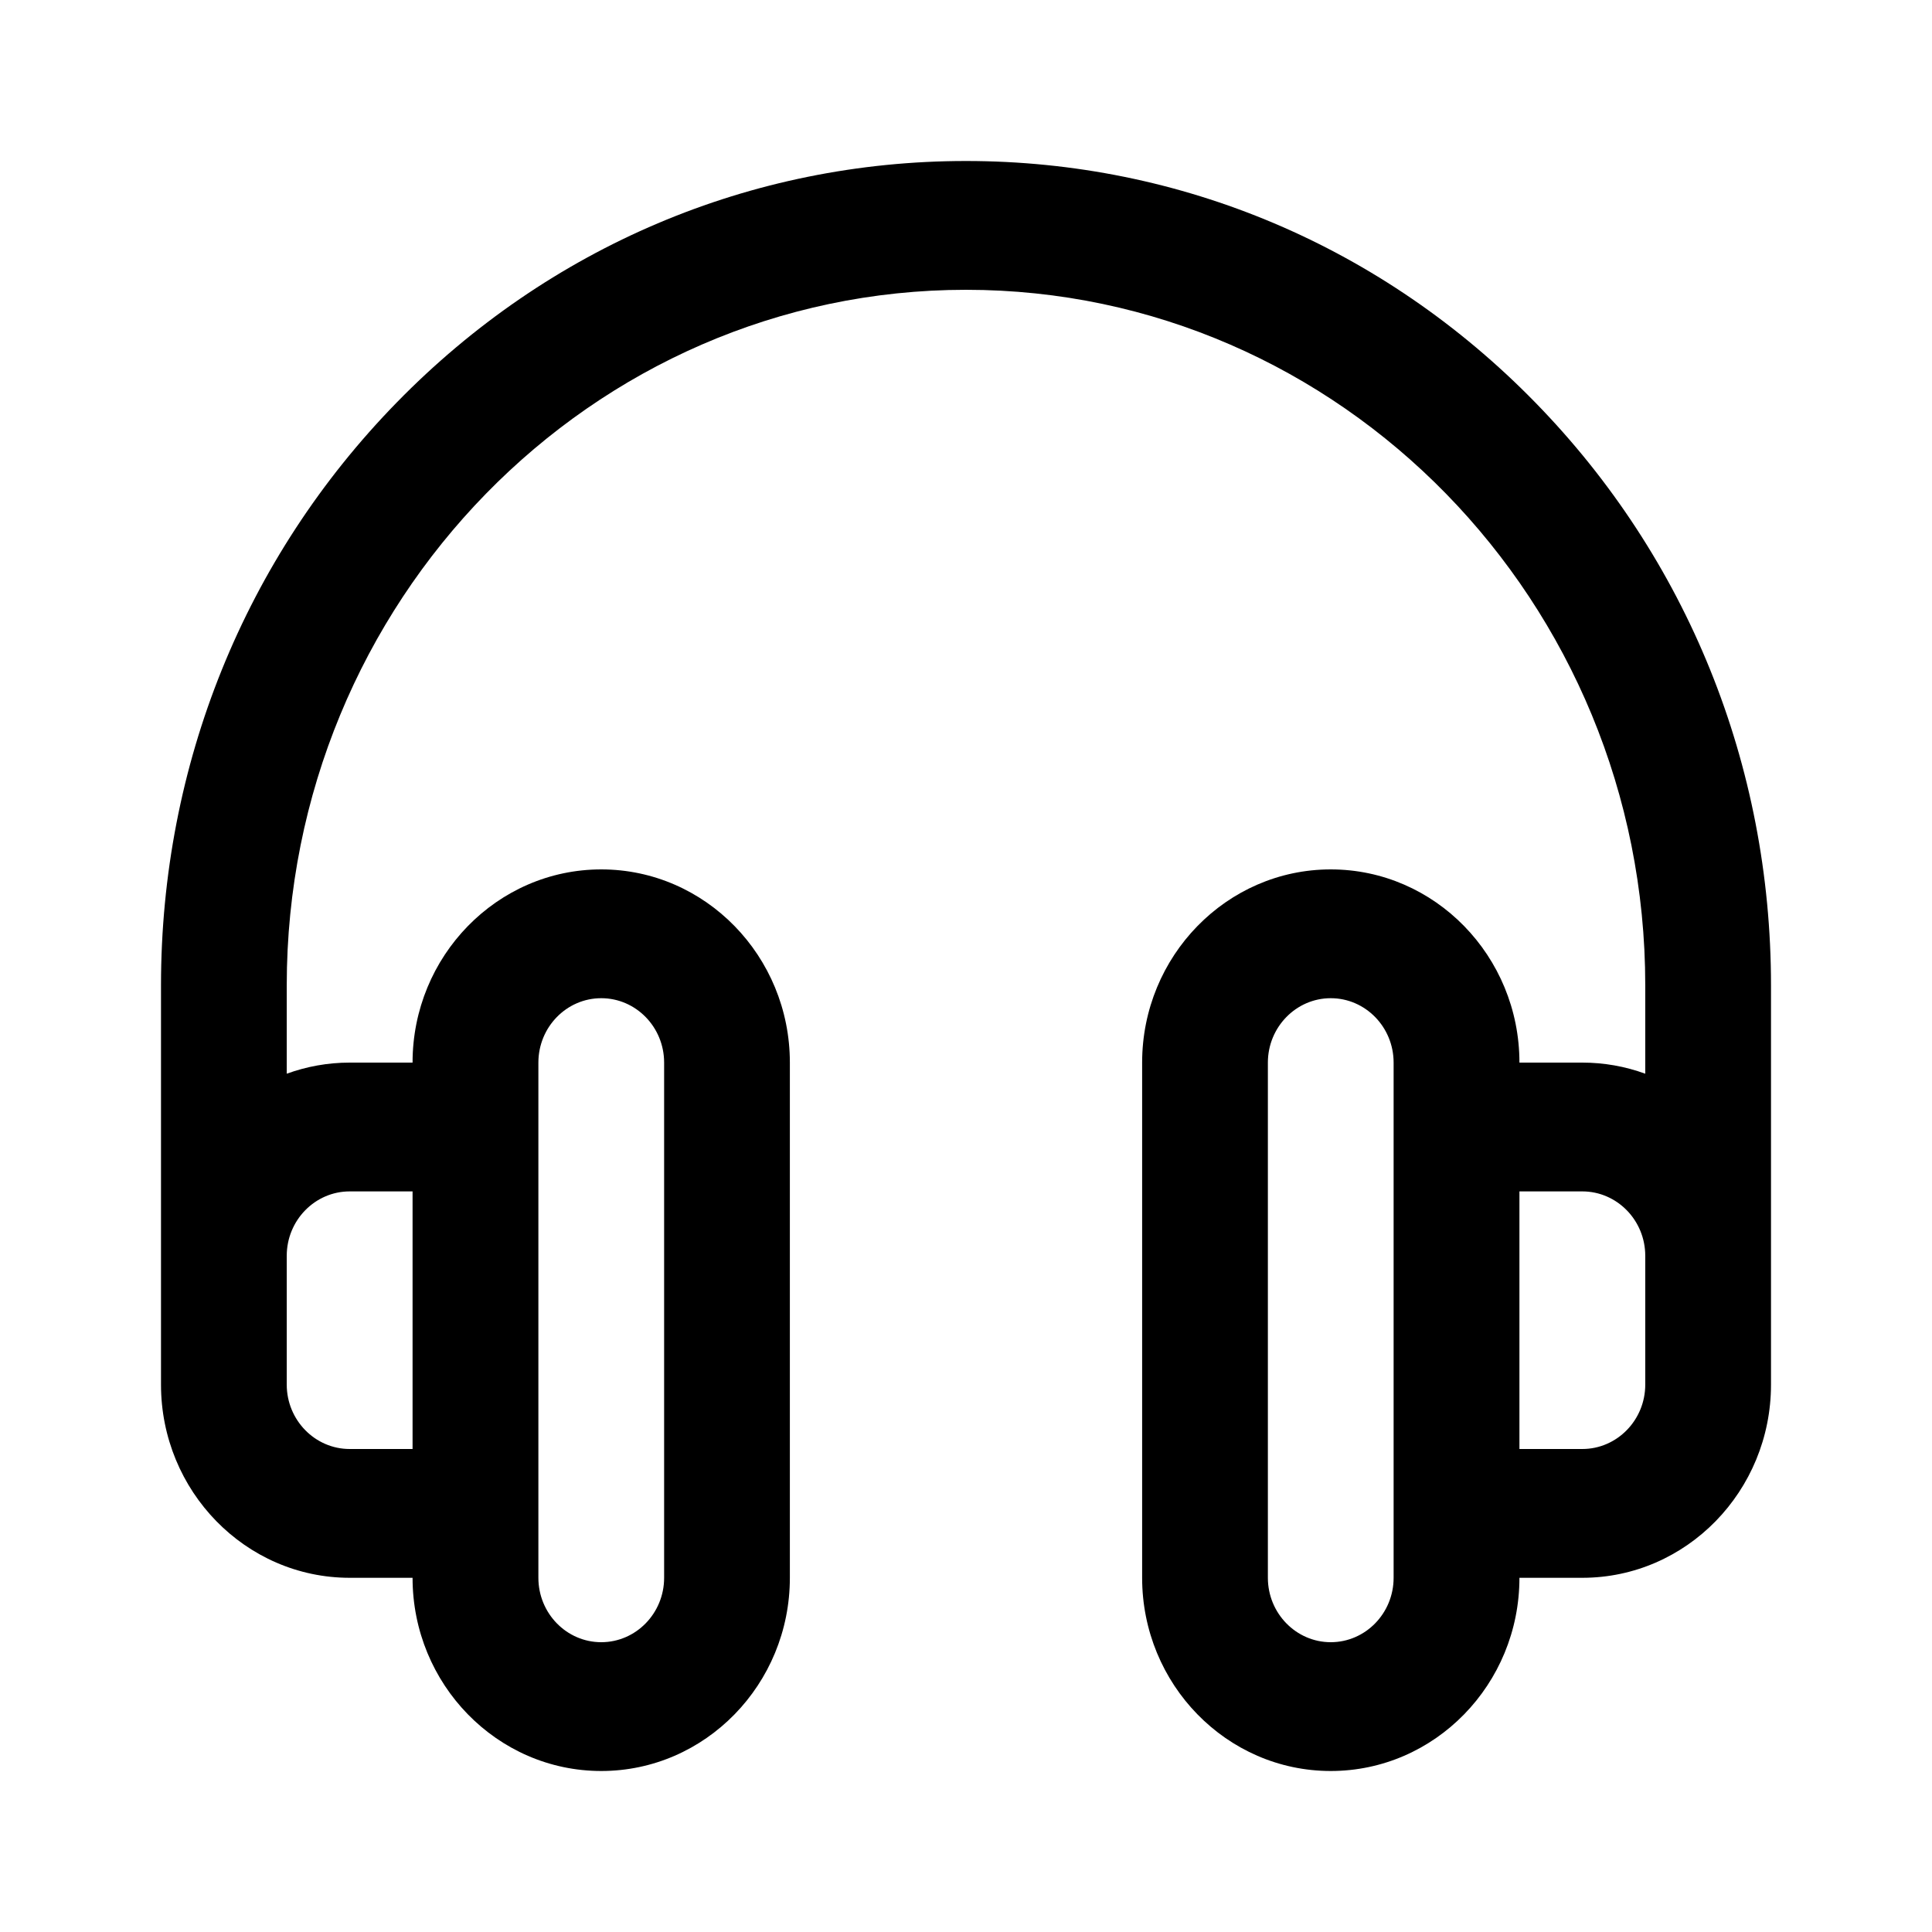 <?xml version="1.0" encoding="UTF-8"?> <svg xmlns="http://www.w3.org/2000/svg" width="24" height="24" viewBox="0 0 24 24" fill="none"><path d="M19.071 4.999C17.182 3.065 14.671 2 12 2C9.329 2 6.818 3.065 4.929 4.999C3.04 6.933 2 9.505 2 12.24V17.2C2 18.523 3.051 19.6 4.344 19.6H5.125C5.125 20.923 6.176 22 7.469 22C8.761 22 9.812 20.923 9.812 19.6V13.2C9.812 11.877 8.761 10.8 7.469 10.8C6.176 10.8 5.125 11.877 5.125 13.2H4.344C4.07 13.2 3.807 13.249 3.562 13.338V12.24C3.562 7.476 7.348 3.6 12 3.6C16.652 3.6 20.438 7.476 20.438 12.24V13.338C20.187 13.246 19.922 13.2 19.656 13.2H18.875C18.875 11.877 17.824 10.8 16.531 10.8C15.239 10.8 14.188 11.877 14.188 13.2V19.6C14.188 20.923 15.239 22 16.531 22C17.824 22 18.875 20.923 18.875 19.6H19.656C20.949 19.6 22 18.523 22 17.2V12.24C22 9.505 20.96 6.933 19.071 4.999ZM6.688 13.2C6.688 12.759 7.038 12.4 7.469 12.4C7.9 12.4 8.25 12.759 8.25 13.2V19.6C8.25 20.041 7.9 20.4 7.469 20.4C7.038 20.4 6.688 20.041 6.688 19.6V13.2ZM4.344 14.8H5.125V18H4.344C3.913 18 3.562 17.641 3.562 17.2V15.6C3.562 15.159 3.913 14.8 4.344 14.8ZM17.312 19.6C17.312 20.041 16.962 20.4 16.531 20.4C16.101 20.4 15.75 20.041 15.75 19.6V13.2C15.75 12.759 16.101 12.4 16.531 12.4C16.962 12.4 17.312 12.759 17.312 13.2V19.6ZM20.438 17.2C20.438 17.641 20.087 18 19.656 18H18.875V14.8H19.656C20.087 14.8 20.438 15.159 20.438 15.6V17.2Z" fill="#181818" style="fill:#181818;fill:color(display-p3 0.094 0.094 0.094);fill-opacity:1;"></path></svg> 